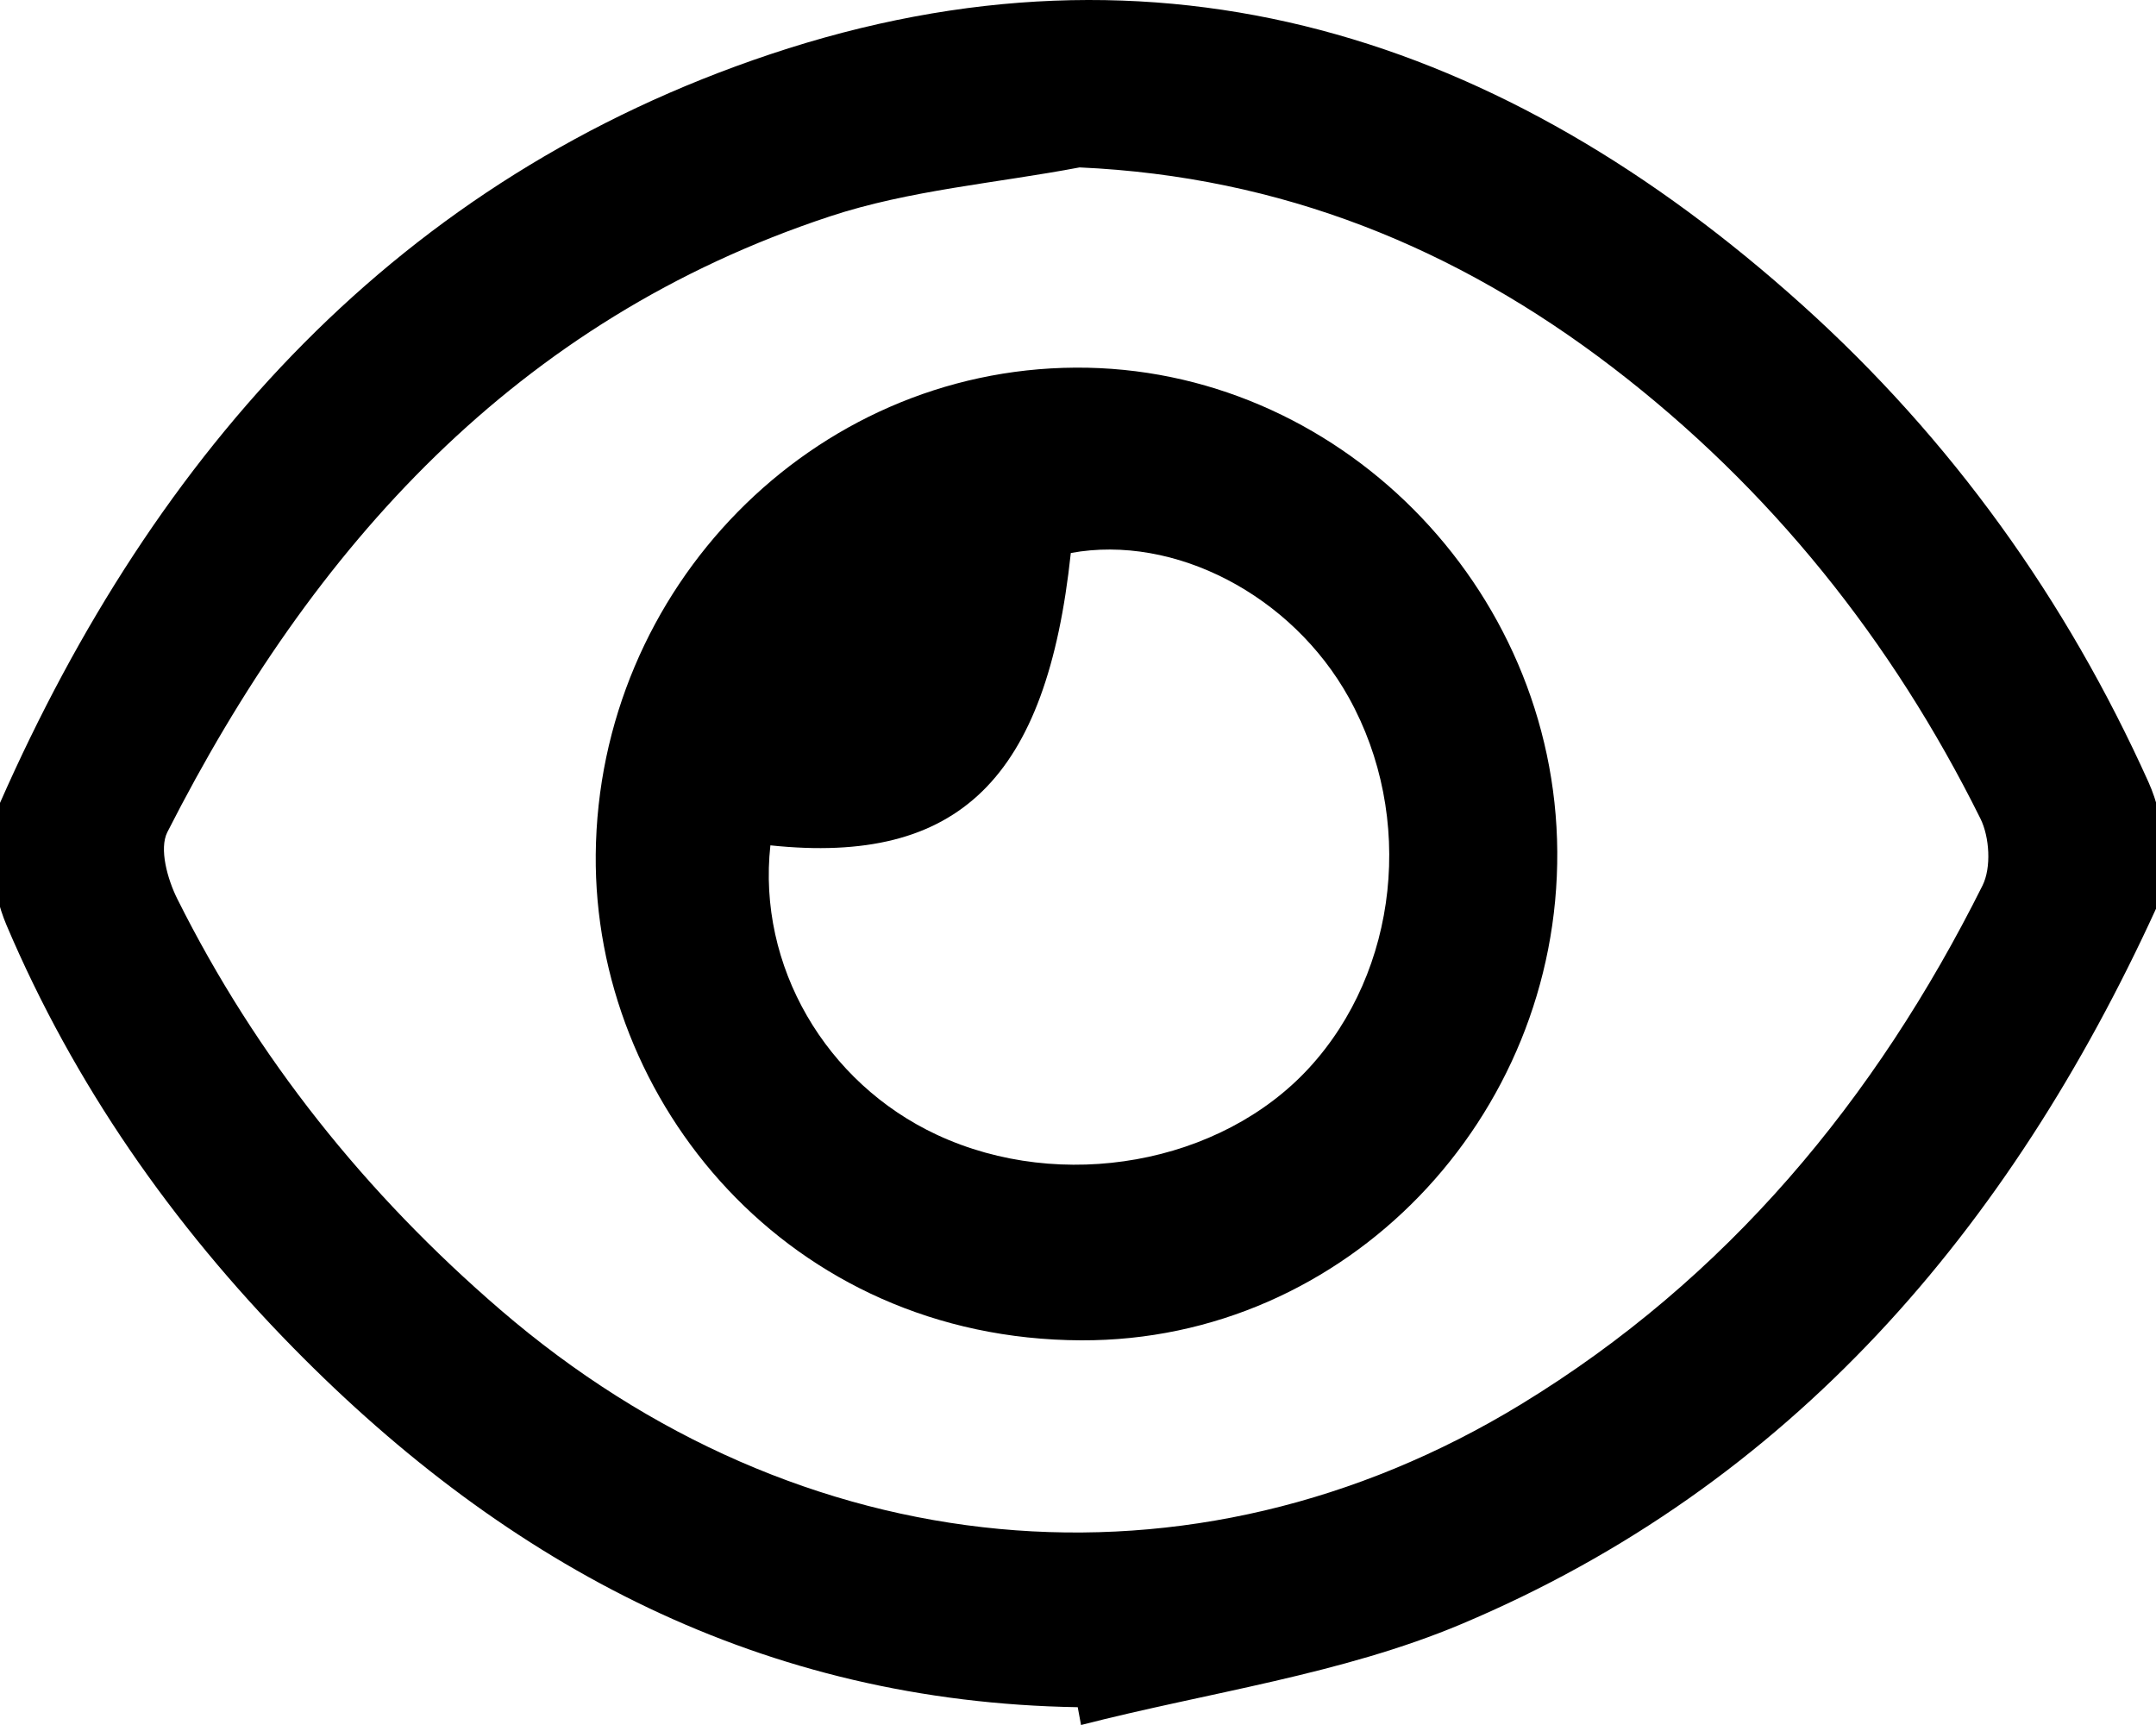 <?xml version="1.0" encoding="utf-8"?>
<!-- Generator: Adobe Illustrator 16.0.3, SVG Export Plug-In . SVG Version: 6.00 Build 0)  -->
<!DOCTYPE svg PUBLIC "-//W3C//DTD SVG 1.1//EN" "http://www.w3.org/Graphics/SVG/1.1/DTD/svg11.dtd">
<svg version="1.1" id="Capa_1" xmlns="http://www.w3.org/2000/svg" xmlns:xlink="http://www.w3.org/1999/xlink" x="0px" y="0px"
	 width="176.084px" height="140.868px" viewBox="0 0 176.084 140.868" enable-background="new 0 0 176.084 140.868"
	 xml:space="preserve">
<g>
	<path fill-rule="evenodd" clip-rule="evenodd" d="M88.02,139.413C62.348,139,41.557,127.989,23.955,110.068
		C14.051,99.985,6.054,88.54,0.531,75.547c-1.244-2.927-1.747-7.223-0.531-9.98C12.696,36.771,32.591,14.563,62.91,4.429
		C94.727-6.206,122.82,2.97,147.202,24.913c12.164,10.947,21.563,24.066,28.268,38.955c1.348,2.994,1.901,7.527,0.614,10.341
		c-11.963,26.121-29.779,47.067-56.732,58.417c-9.776,4.117-20.675,5.572-31.062,8.242C88.2,140.383,88.11,139.897,88.02,139.413z
		 M88.17,13.671c-6.816,1.292-13.875,1.846-20.405,4.004c-25.6,8.461-42.222,26.938-54.096,50.276
		c-0.688,1.353,0.012,3.854,0.81,5.451c6.485,12.979,15.399,24.096,26.385,33.555c24.424,21.03,56.449,24.127,83.361,7.721
		c16.805-10.244,28.952-24.872,37.689-42.361c0.73-1.461,0.581-3.958-0.171-5.472c-7.22-14.537-17.159-26.979-30.057-36.853
		C118.947,20.239,104.672,14.415,88.17,13.671z"/>
	<path fill-rule="evenodd" clip-rule="evenodd" d="M127.185,69.548c0.14,21.732-17.228,39.982-38.876,39.906
		c-23.901-0.084-39.84-19.519-39.654-39.676c0.201-21.721,17.673-39.629,39.17-39.756C109.16,29.896,127.045,47.856,127.185,69.548z
		 M62.919,69.033c-1.08,9.842,4.513,19.401,13.605,23.639c10.166,4.738,23.158,2.404,30.391-5.461
		c7.308-7.945,8.656-20.511,3.246-30.241c-4.657-8.378-14.249-13.366-22.706-11.811C85.493,63.581,78.331,70.658,62.919,69.033z"/>
</g>
</svg>
